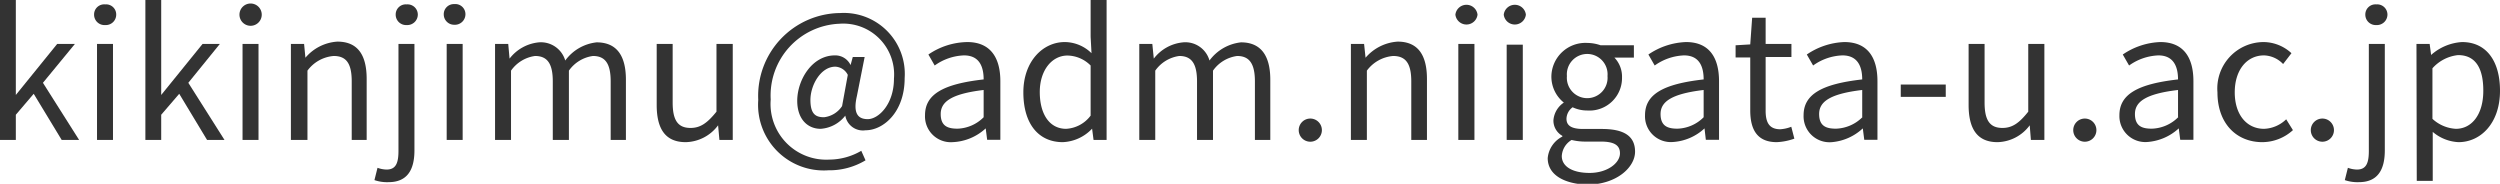 <svg xmlns="http://www.w3.org/2000/svg" viewBox="0 0 170.59 12.54"><defs><style>.cls-1{fill:#333;}</style></defs><g id="レイヤー_2" data-name="レイヤー 2"><g id="レイヤー_1-2" data-name="レイヤー 1"><path class="cls-1" d="M0,0H1.08V6.48h0L3.9,3H5.11L2.93,5.65,5.4,9.55H4.21L2.3,6.4,1.08,7.83V9.55H0Z"/><path class="cls-1" d="M6.42,1a.69.69,0,0,1,.76-.7.69.69,0,0,1,.75.7.71.71,0,0,1-.75.71A.71.71,0,0,1,6.42,1ZM6.62,3H7.71V9.55H6.62Z"/><path class="cls-1" d="M9.92,0H11V6.48h0L13.82,3H15L12.85,5.65l2.47,3.9H14.13L12.23,6.4,11,7.83V9.55H9.92Z"/><path class="cls-1" d="M16.34,1a.76.76,0,0,1,1.52,0,.76.76,0,0,1-1.52,0ZM16.55,3h1.09V9.55H16.55Z"/><path class="cls-1" d="M19.85,3h.9l.09.94h0a3.11,3.11,0,0,1,2.18-1.1c1.37,0,2,.88,2,2.55V9.55H24v-4c0-1.22-.37-1.73-1.23-1.73a2.46,2.46,0,0,0-1.79,1V9.55H19.85Z"/><path class="cls-1" d="M25.55,12.29l.21-.84a1.9,1.9,0,0,0,.62.12c.66,0,.81-.49.81-1.28V3h1.09v7.26c0,1.33-.49,2.17-1.77,2.17A2.67,2.67,0,0,1,25.55,12.29ZM27,1a.69.69,0,0,1,.75-.7.7.7,0,0,1,.76.7.72.72,0,0,1-.76.71A.71.71,0,0,1,27,1Z"/><path class="cls-1" d="M30.28,1A.69.69,0,0,1,31,.28a.69.69,0,0,1,.76.7.72.72,0,0,1-.76.71A.71.71,0,0,1,30.28,1ZM30.48,3h1.09V9.55H30.48Z"/><path class="cls-1" d="M33.78,3h.9l.09,1h0a2.87,2.87,0,0,1,2-1.11,1.73,1.73,0,0,1,1.8,1.24,3.06,3.06,0,0,1,2.14-1.24c1.35,0,2,.88,2,2.55V9.55H41.67v-4c0-1.22-.38-1.73-1.21-1.73a2.4,2.4,0,0,0-1.64,1V9.55h-1.1v-4c0-1.22-.38-1.73-1.21-1.73a2.4,2.4,0,0,0-1.64,1V9.55H33.78Z"/><path class="cls-1" d="M44.81,7.16V3H45.9V7c0,1.21.36,1.73,1.22,1.73.67,0,1.14-.33,1.77-1.11V3H50V9.55h-.91l-.09-1h0A2.82,2.82,0,0,1,46.79,9.7C45.42,9.7,44.81,8.82,44.81,7.16Z"/><path class="cls-1" d="M51.74,6.82A5.65,5.65,0,0,1,57.33.89a4.16,4.16,0,0,1,4.4,4.44c0,2.33-1.46,3.56-2.67,3.56a1.22,1.22,0,0,1-1.38-1h0A2.33,2.33,0,0,1,56,8.79c-.91,0-1.6-.68-1.6-1.91,0-1.41,1-3.1,2.57-3.1a1.15,1.15,0,0,1,1.07.66h0l.15-.55H59l-.53,2.67c-.25,1.08,0,1.57.74,1.57S61,7.11,61,5.37a3.47,3.47,0,0,0-3.72-3.75,4.9,4.9,0,0,0-4.69,5.17,3.8,3.8,0,0,0,4,4.1,4.37,4.37,0,0,0,2.18-.6l.29.65a4.79,4.79,0,0,1-2.54.68A4.48,4.48,0,0,1,51.74,6.82Zm5.72.42.39-2.13A1,1,0,0,0,57,4.55c-1,0-1.7,1.27-1.7,2.27S55.69,8,56.23,8A1.71,1.71,0,0,0,57.46,7.24Z"/><path class="cls-1" d="M63.12,7.86c0-1.42,1.23-2.13,4-2.44,0-.84-.27-1.64-1.34-1.64a3.63,3.63,0,0,0-2,.69l-.43-.75A4.83,4.83,0,0,1,66,2.87c1.58,0,2.26,1.06,2.26,2.67v4h-.9l-.1-.78h0A3.54,3.54,0,0,1,65,9.7,1.76,1.76,0,0,1,63.12,7.86Zm4,.1V6.14c-2.19.26-2.93.8-2.93,1.64s.5,1,1.15,1A2.63,2.63,0,0,0,67.12,8Z"/><path class="cls-1" d="M69.83,6.3c0-2.11,1.33-3.43,2.82-3.43a2.63,2.63,0,0,1,1.83.76l-.06-1.12V0h1.09V9.55h-.89l-.1-.77h0a2.91,2.91,0,0,1-2,.92C70.88,9.7,69.83,8.47,69.83,6.3Zm4.59,1.59V4.47a2.28,2.28,0,0,0-1.58-.68c-1.06,0-1.89,1-1.89,2.49s.65,2.51,1.8,2.51A2.24,2.24,0,0,0,74.42,7.89Z"/><path class="cls-1" d="M77.74,3h.89l.1,1h0a2.85,2.85,0,0,1,2-1.11,1.71,1.71,0,0,1,1.8,1.24,3.08,3.08,0,0,1,2.15-1.24c1.34,0,2,.88,2,2.55V9.55H85.63v-4c0-1.22-.39-1.73-1.21-1.73a2.4,2.4,0,0,0-1.65,1V9.55H81.68v-4c0-1.22-.38-1.73-1.21-1.73a2.4,2.4,0,0,0-1.64,1V9.55H77.74Z"/><path class="cls-1" d="M88.62,8.88a.79.79,0,1,1,1.58,0,.79.79,0,1,1-1.58,0Z"/><path class="cls-1" d="M92.18,3h.9l.1.94h0a3.15,3.15,0,0,1,2.19-1.1c1.36,0,2,.88,2,2.55V9.55H96.3v-4c0-1.22-.38-1.73-1.24-1.73a2.48,2.48,0,0,0-1.79,1V9.55H92.18Z"/><path class="cls-1" d="M99.31,1a.76.76,0,0,1,1.51,0,.76.76,0,0,1-1.51,0ZM99.51,3h1.1V9.55h-1.1Z"/><path class="cls-1" d="M102.61,1a.76.76,0,0,1,1.51,0,.76.76,0,0,1-1.51,0Zm.2,2.05h1.1V9.55h-1.1Z"/><path class="cls-1" d="M105.61,10.79a1.83,1.83,0,0,1,1-1.47V9.27A1.19,1.19,0,0,1,106,8.2,1.6,1.6,0,0,1,106.71,7v0a2.27,2.27,0,0,1-.85-1.75,2.32,2.32,0,0,1,2.45-2.32,2.8,2.8,0,0,1,.91.16h2.27v.84h-1.33a1.87,1.87,0,0,1,.52,1.35,2.22,2.22,0,0,1-2.37,2.26,2.33,2.33,0,0,1-1-.22,1,1,0,0,0-.42.78c0,.42.26.7,1.14.7h1.27c1.51,0,2.27.48,2.27,1.55s-1.27,2.25-3.29,2.25C106.71,12.54,105.61,11.92,105.61,10.79Zm4.93-.33c0-.6-.47-.8-1.33-.8h-1.13a3.8,3.8,0,0,1-.84-.11,1.36,1.36,0,0,0-.67,1.1c0,.7.71,1.15,1.9,1.15S110.54,11.14,110.54,10.46Zm-.85-5.27a1.39,1.39,0,1,0-2.77,0,1.39,1.39,0,1,0,2.77,0Z"/><path class="cls-1" d="M112.25,7.86c0-1.42,1.23-2.13,4-2.44,0-.84-.27-1.64-1.34-1.64a3.66,3.66,0,0,0-2,.69l-.43-.75a4.84,4.84,0,0,1,2.57-.85c1.58,0,2.25,1.06,2.25,2.67v4h-.9l-.09-.78h0a3.49,3.49,0,0,1-2.16.93A1.76,1.76,0,0,1,112.25,7.86Zm4,.1V6.14c-2.19.26-2.94.8-2.94,1.64s.51,1,1.15,1A2.63,2.63,0,0,0,116.25,8Z"/><path class="cls-1" d="M119.43,7.53V3.92h-1V3.09l1-.06.13-1.82h.92V3h1.76v.89h-1.76V7.56c0,.8.25,1.26,1,1.26a2.47,2.47,0,0,0,.75-.17l.21.81a4.06,4.06,0,0,1-1.2.24C119.9,9.7,119.43,8.84,119.43,7.53Z"/><path class="cls-1" d="M123.07,7.86c0-1.42,1.24-2.13,4-2.44,0-.84-.28-1.64-1.35-1.64a3.63,3.63,0,0,0-2,.69l-.43-.75a4.83,4.83,0,0,1,2.56-.85c1.59,0,2.26,1.06,2.26,2.67v4h-.9l-.1-.78h0A3.54,3.54,0,0,1,125,9.7,1.77,1.77,0,0,1,123.07,7.86Zm4,.1V6.14c-2.2.26-2.94.8-2.94,1.64s.5,1,1.15,1A2.67,2.67,0,0,0,127.08,8Z"/><path class="cls-1" d="M129.7,5.77h3.07v.84H129.7Z"/><path class="cls-1" d="M134.33,7.16V3h1.09V7c0,1.21.36,1.73,1.22,1.73.67,0,1.14-.33,1.76-1.11V3h1.1V9.55h-.92l-.08-1h0A2.81,2.81,0,0,1,136.3,9.7C134.94,9.7,134.33,8.82,134.33,7.16Z"/><path class="cls-1" d="M141.47,8.88a.79.79,0,1,1,1.58,0,.79.79,0,1,1-1.58,0Z"/><path class="cls-1" d="M144.62,7.86c0-1.42,1.24-2.13,4-2.44,0-.84-.28-1.64-1.34-1.64a3.66,3.66,0,0,0-2,.69l-.43-.75a4.83,4.83,0,0,1,2.56-.85c1.59,0,2.26,1.06,2.26,2.67v4h-.9l-.1-.78h0a3.54,3.54,0,0,1-2.16.93A1.77,1.77,0,0,1,144.62,7.86Zm4,.1V6.14c-2.2.26-2.94.8-2.94,1.64s.5,1,1.15,1A2.65,2.65,0,0,0,148.63,8Z"/><path class="cls-1" d="M151.31,6.3a3.17,3.17,0,0,1,3.14-3.43,2.83,2.83,0,0,1,1.91.76l-.57.74a1.87,1.87,0,0,0-1.3-.59c-1.18,0-2,1-2,2.52s.81,2.49,2,2.49A2.28,2.28,0,0,0,156,8.14l.46.74a3.12,3.12,0,0,1-2.09.82C152.64,9.7,151.31,8.46,151.31,6.3Z"/><path class="cls-1" d="M157.68,8.88a.79.79,0,1,1,1.58,0,.79.79,0,1,1-1.58,0Z"/><path class="cls-1" d="M160,12.29l.21-.84a1.9,1.9,0,0,0,.62.12c.66,0,.81-.49.81-1.28V3h1.09v7.26c0,1.33-.49,2.17-1.77,2.17A2.67,2.67,0,0,1,160,12.29ZM161.4,1a.69.69,0,0,1,.75-.7.7.7,0,0,1,.76.7.72.72,0,0,1-.76.71A.71.71,0,0,1,161.4,1Z"/><path class="cls-1" d="M164.89,3h.9l.1.75h0A3.48,3.48,0,0,1,168,2.87c1.68,0,2.59,1.32,2.59,3.32,0,2.23-1.33,3.51-2.83,3.51A2.93,2.93,0,0,1,166,9l0,1.14v2.2h-1.09Zm4.56,3.17c0-1.44-.48-2.41-1.72-2.41a2.72,2.72,0,0,0-1.75.9V8.11a2.56,2.56,0,0,0,1.6.68C168.66,8.79,169.45,7.82,169.45,6.2Z"/></g></g></svg>